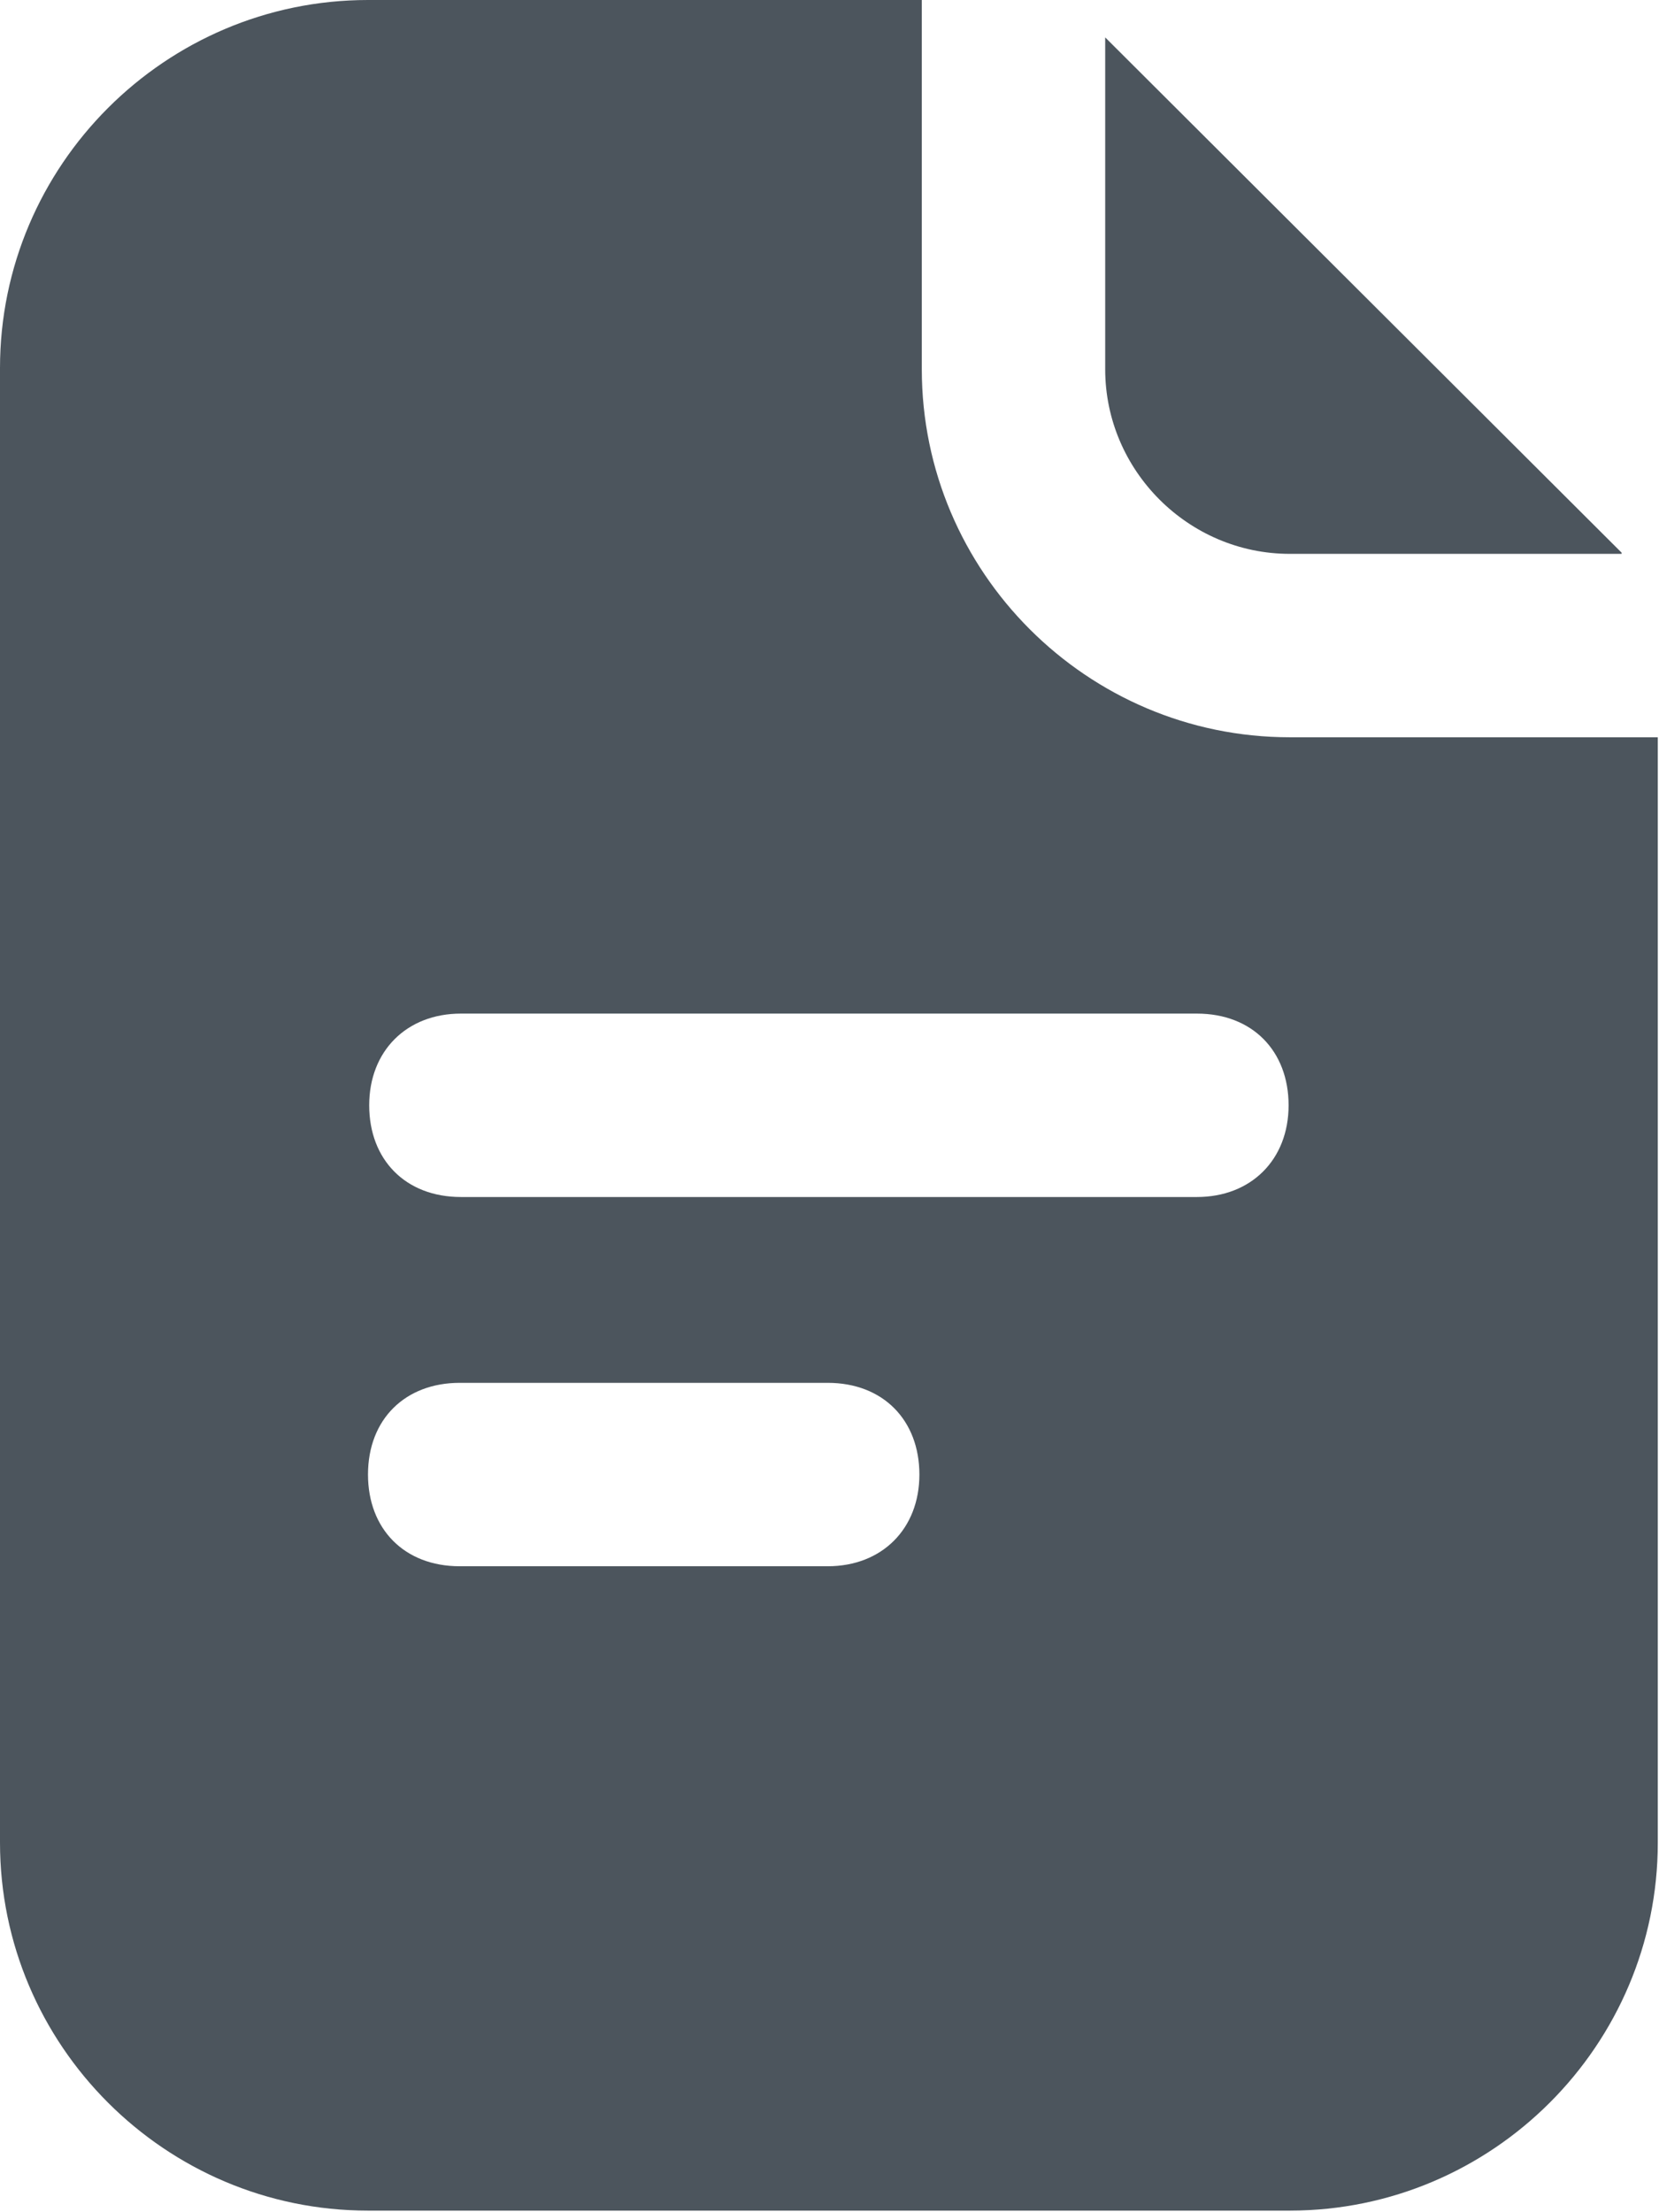 <?xml version="1.0" encoding="UTF-8"?><svg id="Layer_1" xmlns="http://www.w3.org/2000/svg" viewBox="0 0 13.75 18.33"><defs><style>.cls-1{fill:#4c555d;stroke-width:0px;}</style></defs><path class="cls-1" d="m10.69,6.11c-1.68,0-3.05-1.37-3.05-3.05V0H3.05C1.37,0,0,1.37,0,3.05v12.22c0,1.68,1.37,3.05,3.05,3.05h7.64c1.68,0,3.05-1.37,3.05-3.05V6.11h-3.05Zm-7.64,6.11c0-.46.31-.76.76-.76h3.05c.46,0,.76.31.76.76s-.31.76-.76.76h-3.05c-.46,0-.76-.31-.76-.76Zm6.87-3.82c.46,0,.76.31.76.76s-.31.76-.76.76H3.82c-.46,0-.76-.31-.76-.76s.31-.76.76-.76h6.11Z"/><path class="cls-1" d="m13.44,4.58L9.16.31v2.75c0,.84.69,1.53,1.53,1.53h2.75Z"/></svg>